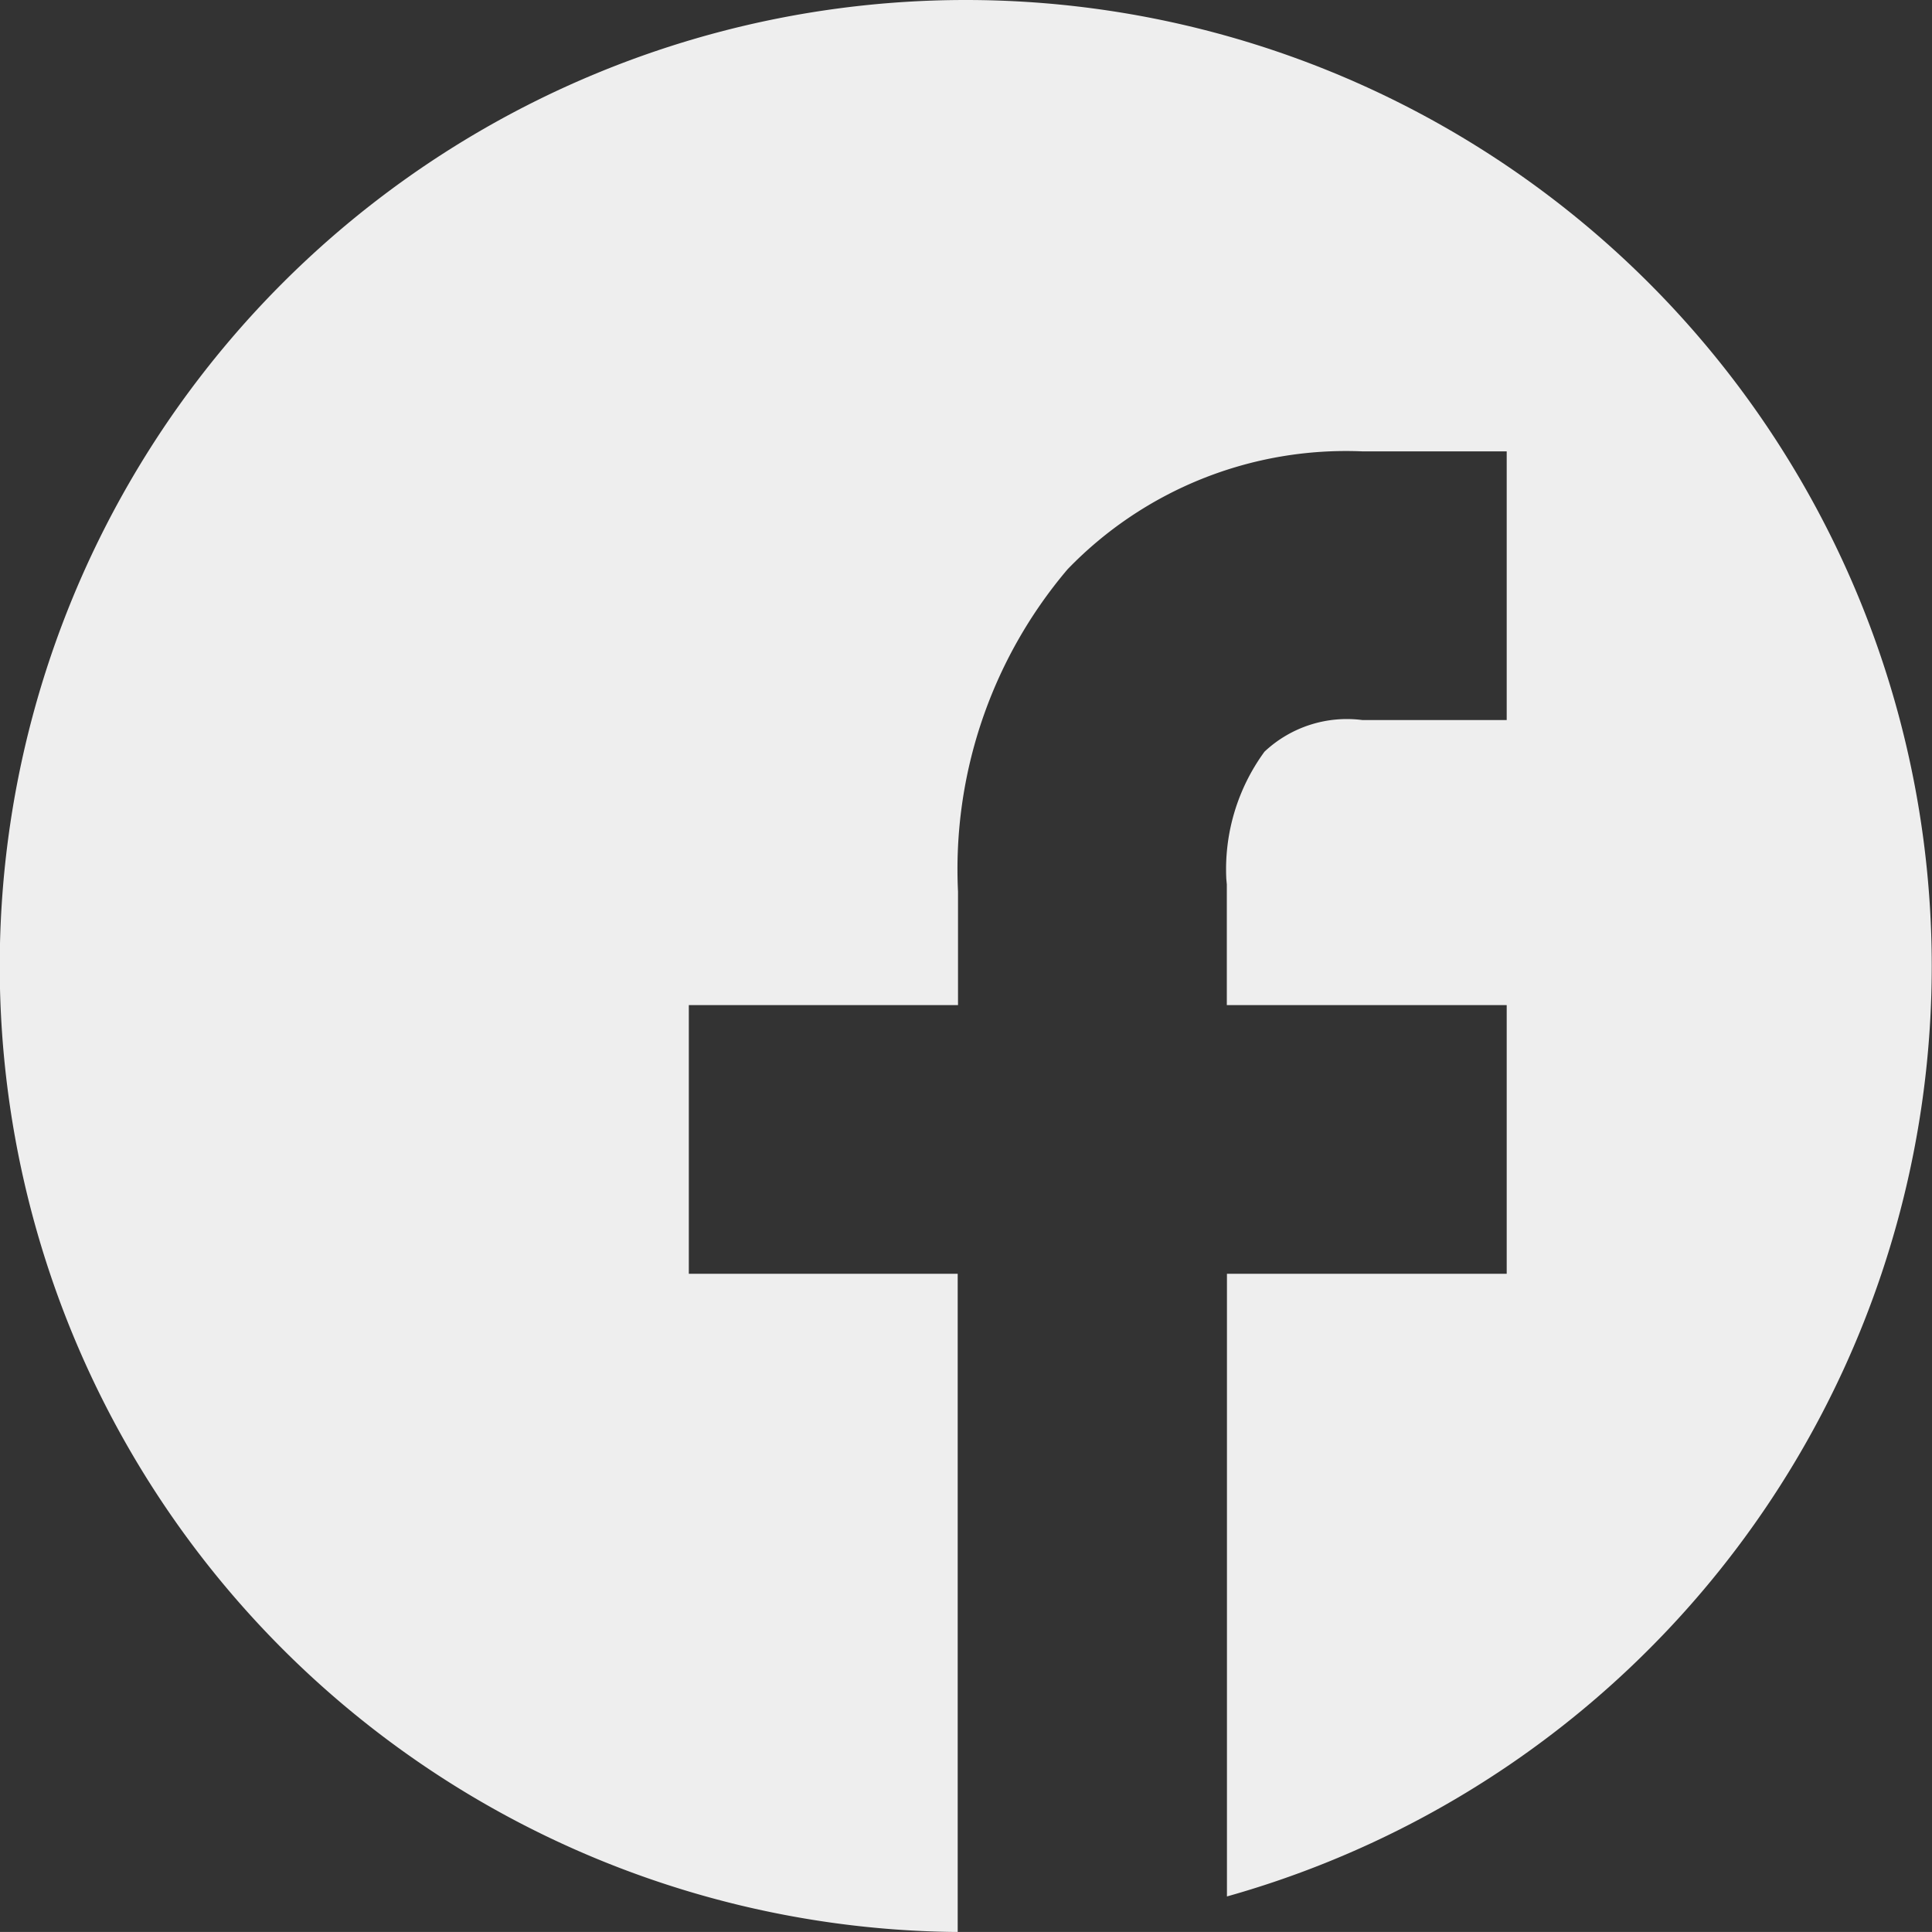 <svg xmlns="http://www.w3.org/2000/svg" width="30" height="29.999" viewBox="0 0 30 29.999">
  <rect x="0" y="0" width="30" height="29.999" fill="#333333" stroke="none"/>
  <path id="パス_14447" data-name="パス 14447" d="M806.6-700.652a15,15,0,0,0-15,15,15,15,0,0,0,14.875,15v-10.221H802.3v-4.172h4.18v-1.761a7.2,7.2,0,0,1,1.7-5.005,6.008,6.008,0,0,1,4.584-1.832H815v4.172H812.76a1.869,1.869,0,0,0-1.521.491,3.093,3.093,0,0,0-.593,1.974l.008.088,0,.055v1.818H815v4.172h-4.344v9.669A15.006,15.006,0,0,0,821.6-685.652,15,15,0,0,0,806.6-700.652Z" transform="translate(-791.604 700.652)" fill="#eee"/>
</svg>
